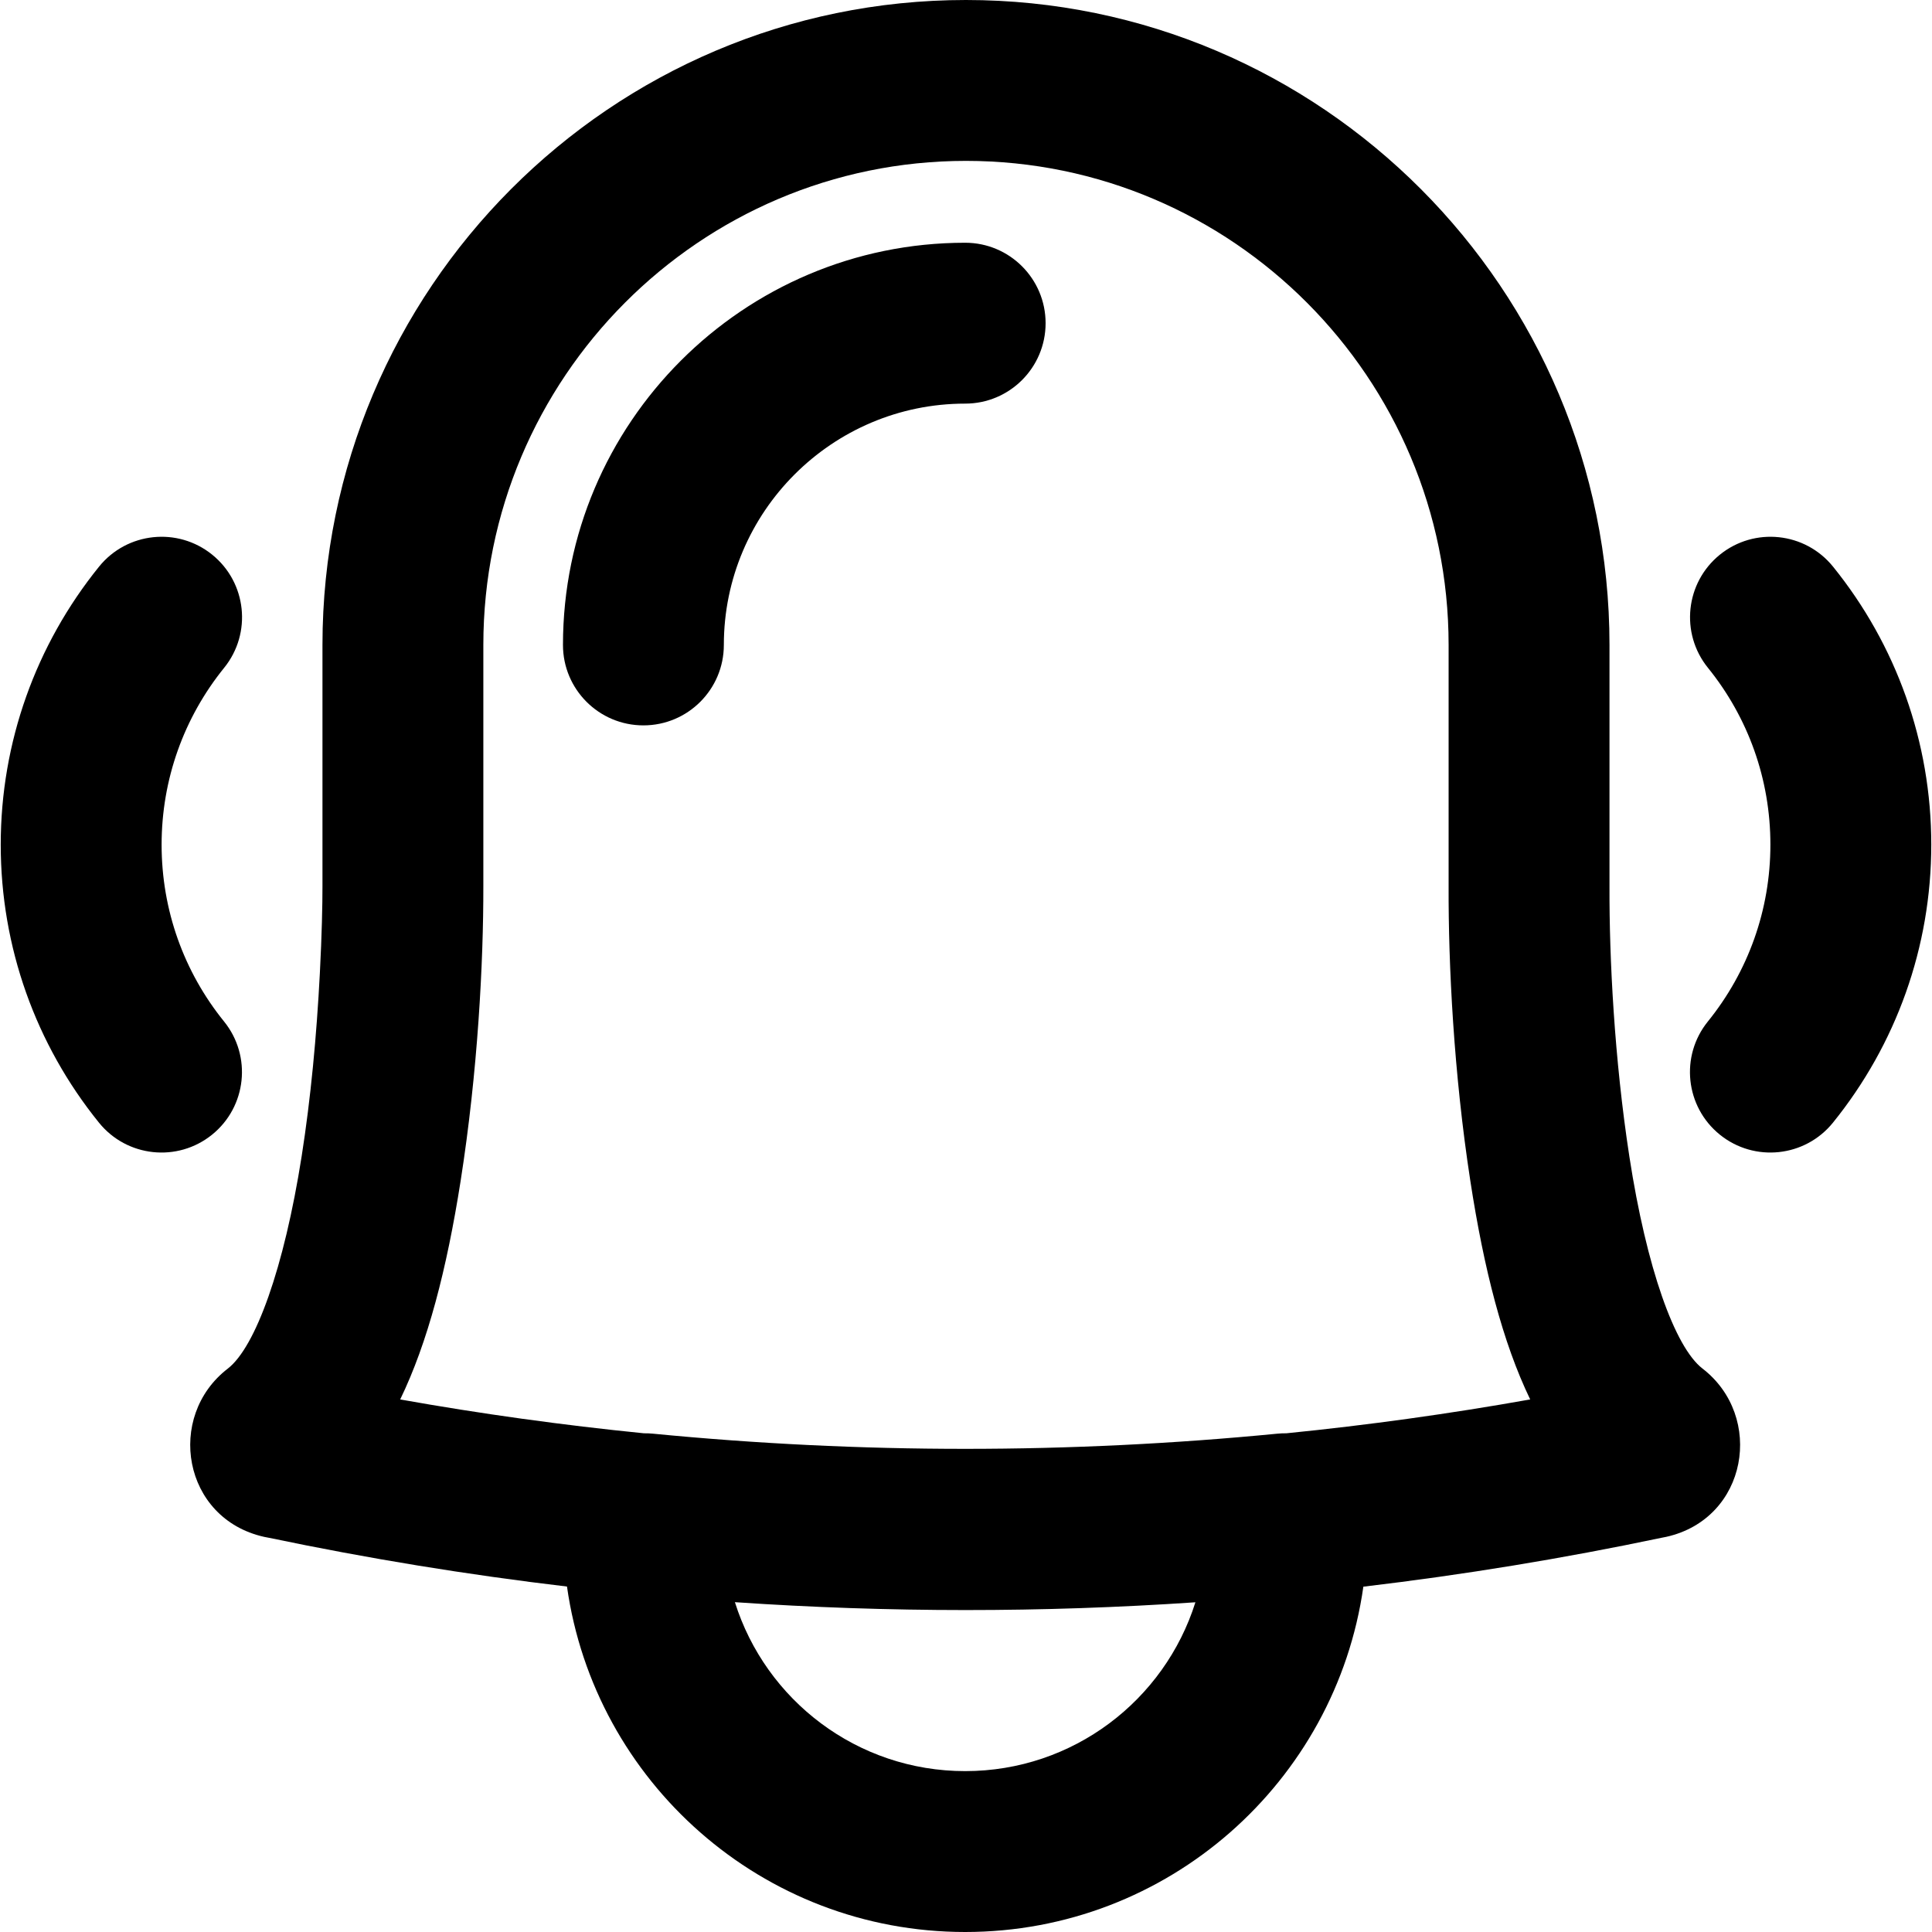 <?xml version="1.0" encoding="iso-8859-1"?>
<!-- Uploaded to: SVG Repo, www.svgrepo.com, Generator: SVG Repo Mixer Tools -->
<svg fill="#000000" height="800px" width="800px" version="1.1" id="Layer_1" xmlns="http://www.w3.org/2000/svg" xmlns:xlink="http://www.w3.org/1999/xlink" 
	 viewBox="0 0 512.386 512.386" xml:space="preserve">
<g>
	<g>
		<g>
			<path d="M451.495,362.936c-7.292-5.642-14.806-26.557-19.372-56.216c-4.005-26.017-5.333-52.709-5.27-71.422l0.001-64.248
				C426.854,76.738,350.388,0,256.188,0S85.521,76.738,85.521,171.051v64c0.007,4.833-0.165,12.874-0.692,23.057
				c-0.861,16.643-2.42,33.221-4.828,48.546c-4.665,29.684-12.24,50.624-19.593,56.317c-16.487,12.692-11.992,39.768,9.627,44.618
				c0.405,0.091,0.809,0.17,1.213,0.237c0.036,0.006,0.071,0.009,0.106,0.015c26.208,5.487,52.572,9.796,79.016,12.926
				c7.314,51.782,51.806,91.619,105.605,91.619c53.786,0,98.271-39.819,105.6-91.583c26.526-3.139,52.928-7.461,79.126-12.978
				c0.404-0.067,0.808-0.146,1.214-0.237C463.532,402.739,468.027,375.663,451.495,362.936z M255.974,469.719
				c-28.656,0-52.915-18.839-61.07-44.806c40.715,2.782,81.516,2.788,122.13,0.029C308.871,450.894,284.62,469.719,255.974,469.719z
				 M341.17,380.122c-0.778-0.009-1.565,0.021-2.359,0.099c-55.093,5.37-110.581,5.37-165.674,0
				c-0.796-0.078-1.586-0.108-2.367-0.098c-21.631-2.166-43.194-5.155-64.635-8.976c7.311-15.079,12.346-34.523,16.015-57.869
				c4.571-29.089,6.067-57.997,6.037-78.223l0-64.004c0-70.783,57.397-128.384,128-128.384s128,57.601,128,128.384v64
				c-0.071,20.849,1.355,49.511,5.765,78.161c3.598,23.374,8.586,42.842,15.872,57.932
				C384.377,374.965,362.808,377.955,341.17,380.122z"/>
			<path d="M486.138,150.278c-7.408-9.162-20.84-10.584-30.002-3.176c-9.162,7.408-10.584,20.84-3.176,30.002
				c10.672,13.199,16.568,29.561,16.568,46.896c0,17.325-5.91,33.71-16.589,46.918c-7.408,9.162-5.986,22.594,3.176,30.002
				c9.162,7.408,22.594,5.986,30.002-3.176c16.76-20.729,26.077-46.559,26.077-73.744
				C512.194,196.809,502.894,171.001,486.138,150.278z"/>
			<path d="M59.427,270.918c-10.672-13.199-16.568-29.561-16.568-46.896c0-17.325,5.91-33.71,16.589-46.918
				c7.408-9.162,5.986-22.594-3.176-30.002c-9.162-7.408-22.594-5.986-30.002,3.176c-16.76,20.729-26.077,46.559-26.077,73.744
				c0,27.191,9.301,52.999,26.056,73.722c7.408,9.162,20.84,10.584,30.002,3.176C65.412,293.512,66.834,280.08,59.427,270.918z"/>
			<path d="M255.972,64.378c-58.843,0-106.667,47.823-106.667,106.667c0,11.782,9.551,21.333,21.333,21.333
				c11.782,0,21.333-9.551,21.333-21.333c0-35.279,28.721-64,64-64c11.782,0,21.333-9.551,21.333-21.333
				S267.754,64.378,255.972,64.378z"/>
		</g>
	</g>
</g>
</svg>